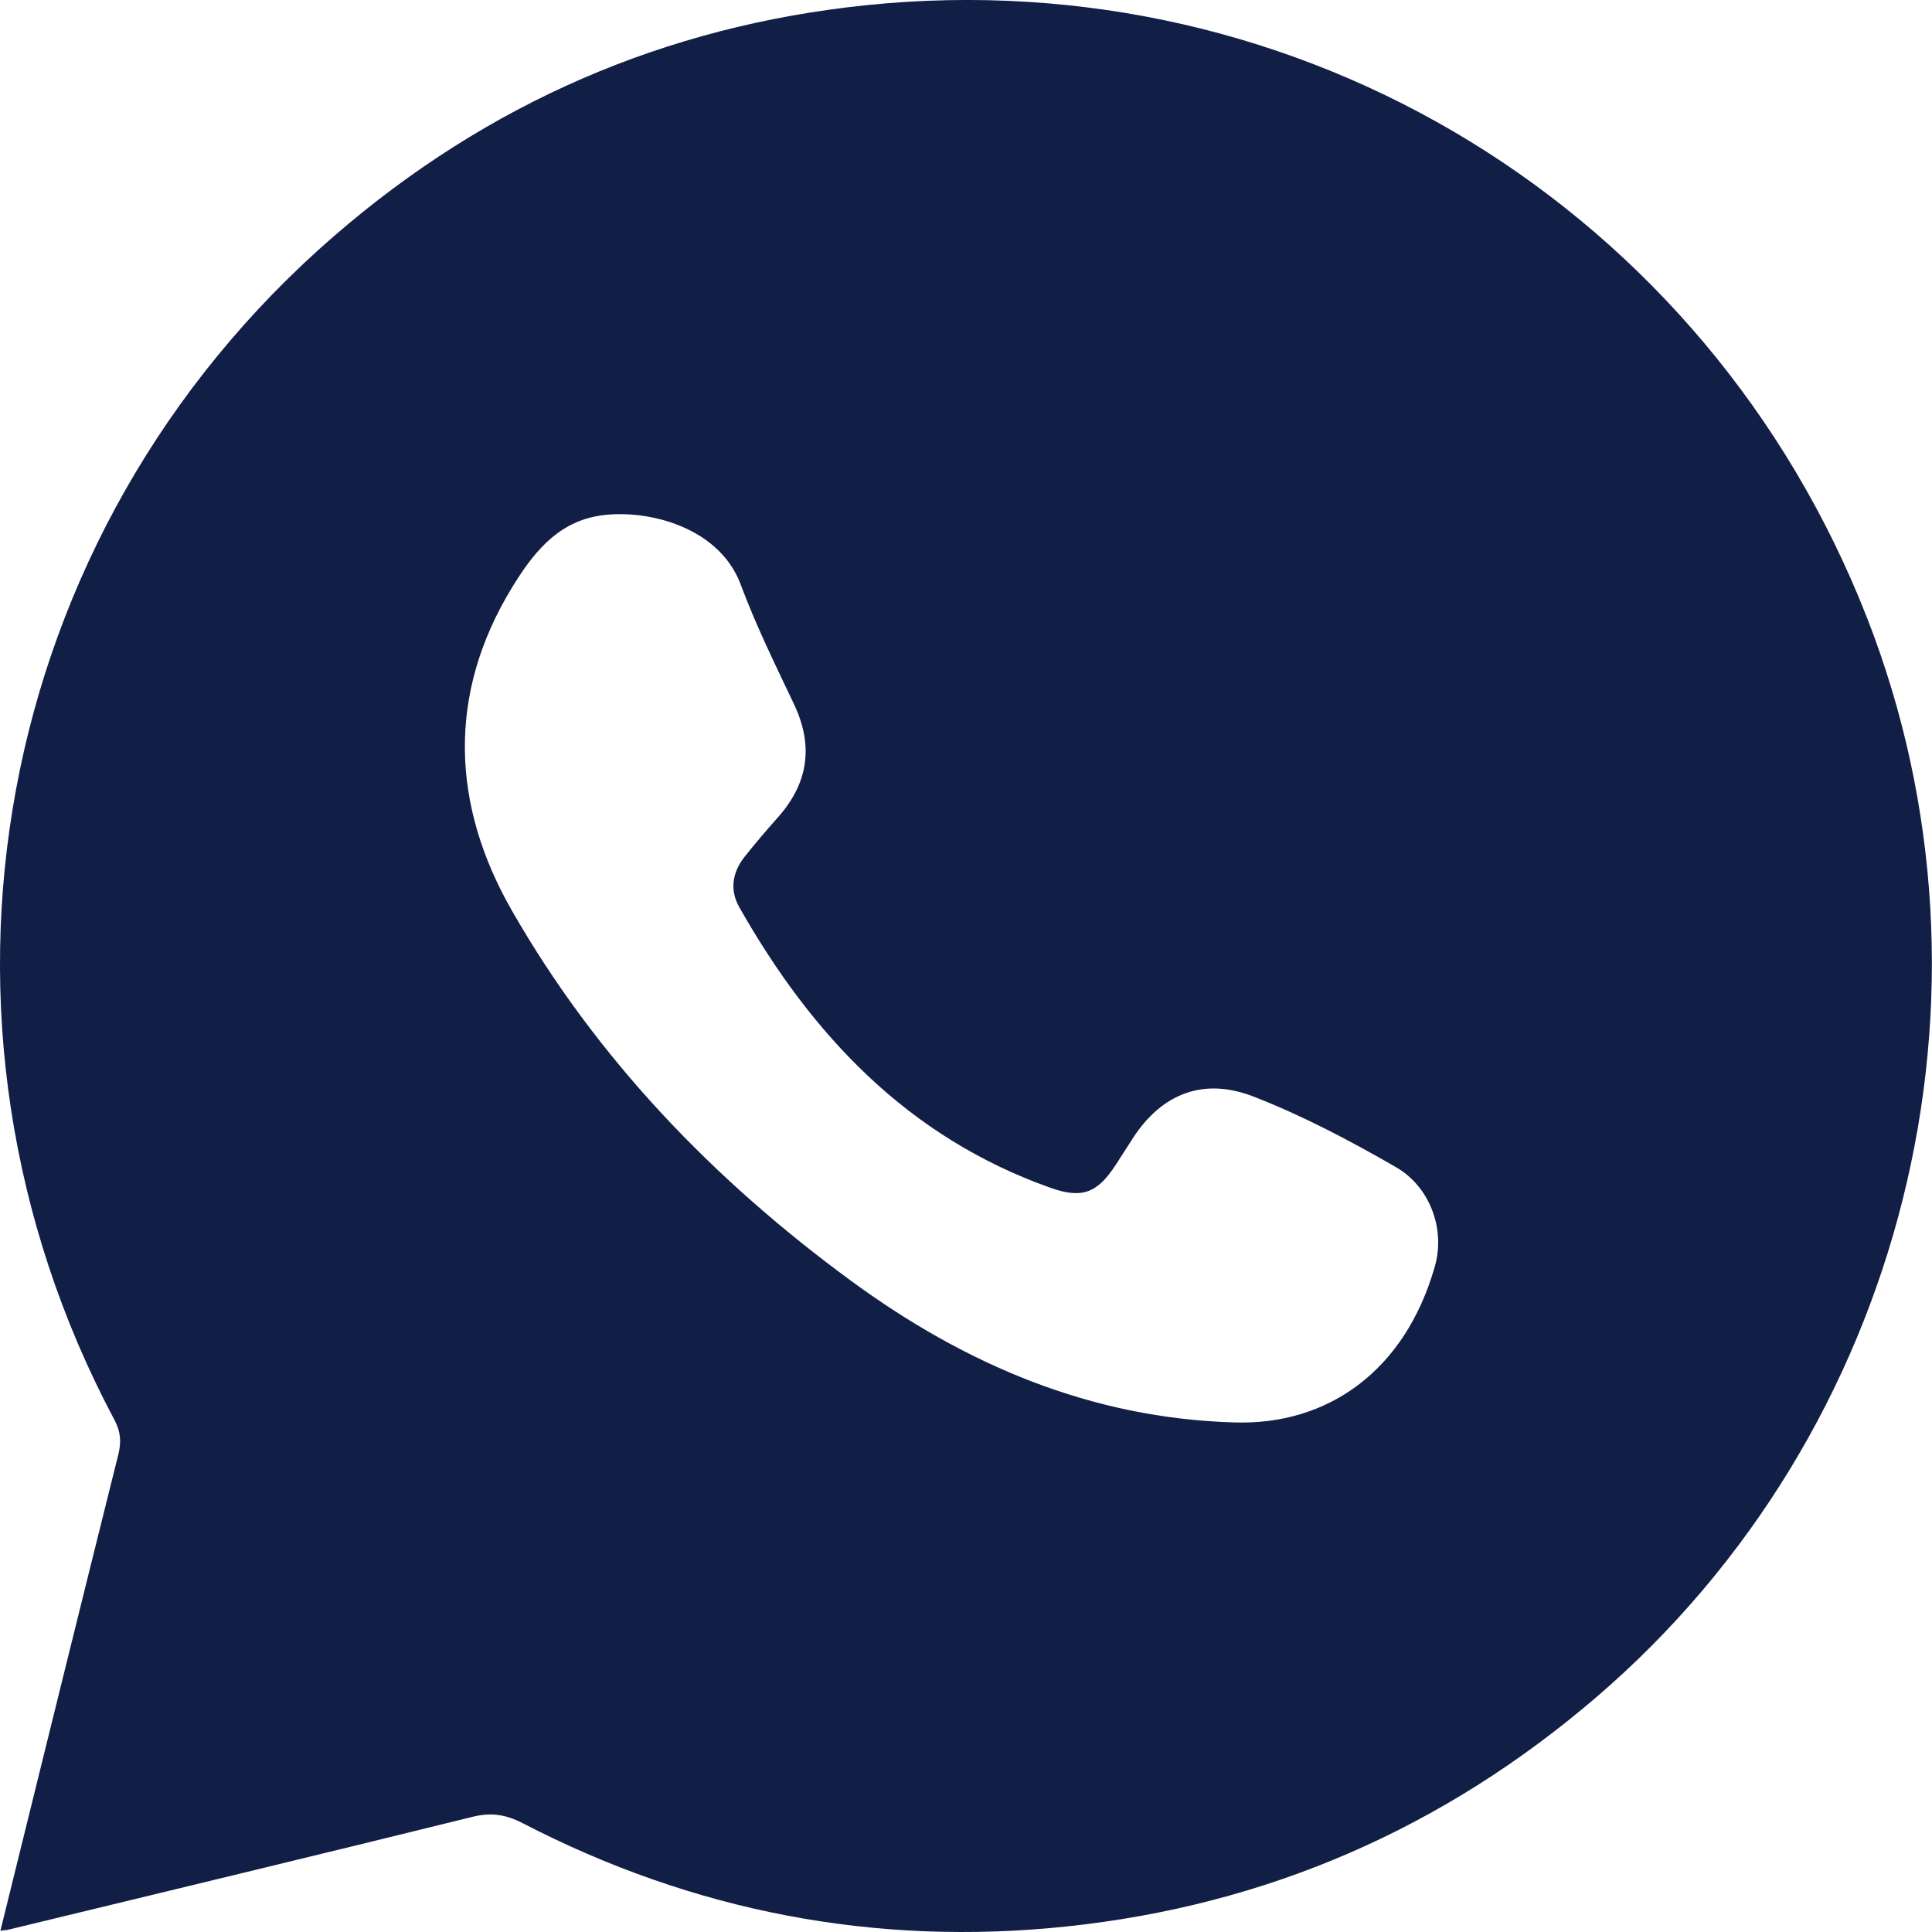 <svg width="28" height="28" viewBox="0 0 28 28" fill="none" xmlns="http://www.w3.org/2000/svg">
<path d="M0.006 27.981C0.58 25.658 1.143 23.369 1.714 21.083C1.76 20.899 1.75 20.751 1.66 20.581C-1.429 14.782 -0.117 7.714 4.845 3.418C7.064 1.496 9.643 0.376 12.556 0.075C18.869 -0.575 24.742 3.033 27.057 8.95C29.195 14.416 27.608 20.755 23.142 24.591C20.924 26.496 18.36 27.614 15.457 27.92C12.687 28.212 10.053 27.705 7.577 26.424C7.33 26.296 7.117 26.264 6.847 26.331C4.609 26.884 2.368 27.422 0.127 27.965C0.099 27.972 0.07 27.973 0.006 27.981ZM17.89 20.615C19.24 20.659 20.362 19.871 20.794 18.357C20.953 17.804 20.716 17.194 20.231 16.915C19.566 16.532 18.884 16.171 18.169 15.893C17.446 15.611 16.843 15.844 16.419 16.494C16.334 16.625 16.252 16.758 16.166 16.888C15.898 17.296 15.677 17.376 15.217 17.212C13.157 16.479 11.765 15.002 10.715 13.149C10.573 12.898 10.613 12.644 10.79 12.419C10.945 12.224 11.107 12.033 11.273 11.847C11.715 11.35 11.794 10.81 11.507 10.205C11.236 9.633 10.955 9.064 10.735 8.472C10.412 7.604 9.308 7.36 8.65 7.48C8.054 7.589 7.71 8.042 7.421 8.514C6.473 10.067 6.547 11.675 7.417 13.194C8.646 15.342 10.342 17.103 12.336 18.564C13.986 19.774 15.808 20.555 17.89 20.615Z" fill="#111E45"/>
</svg>
